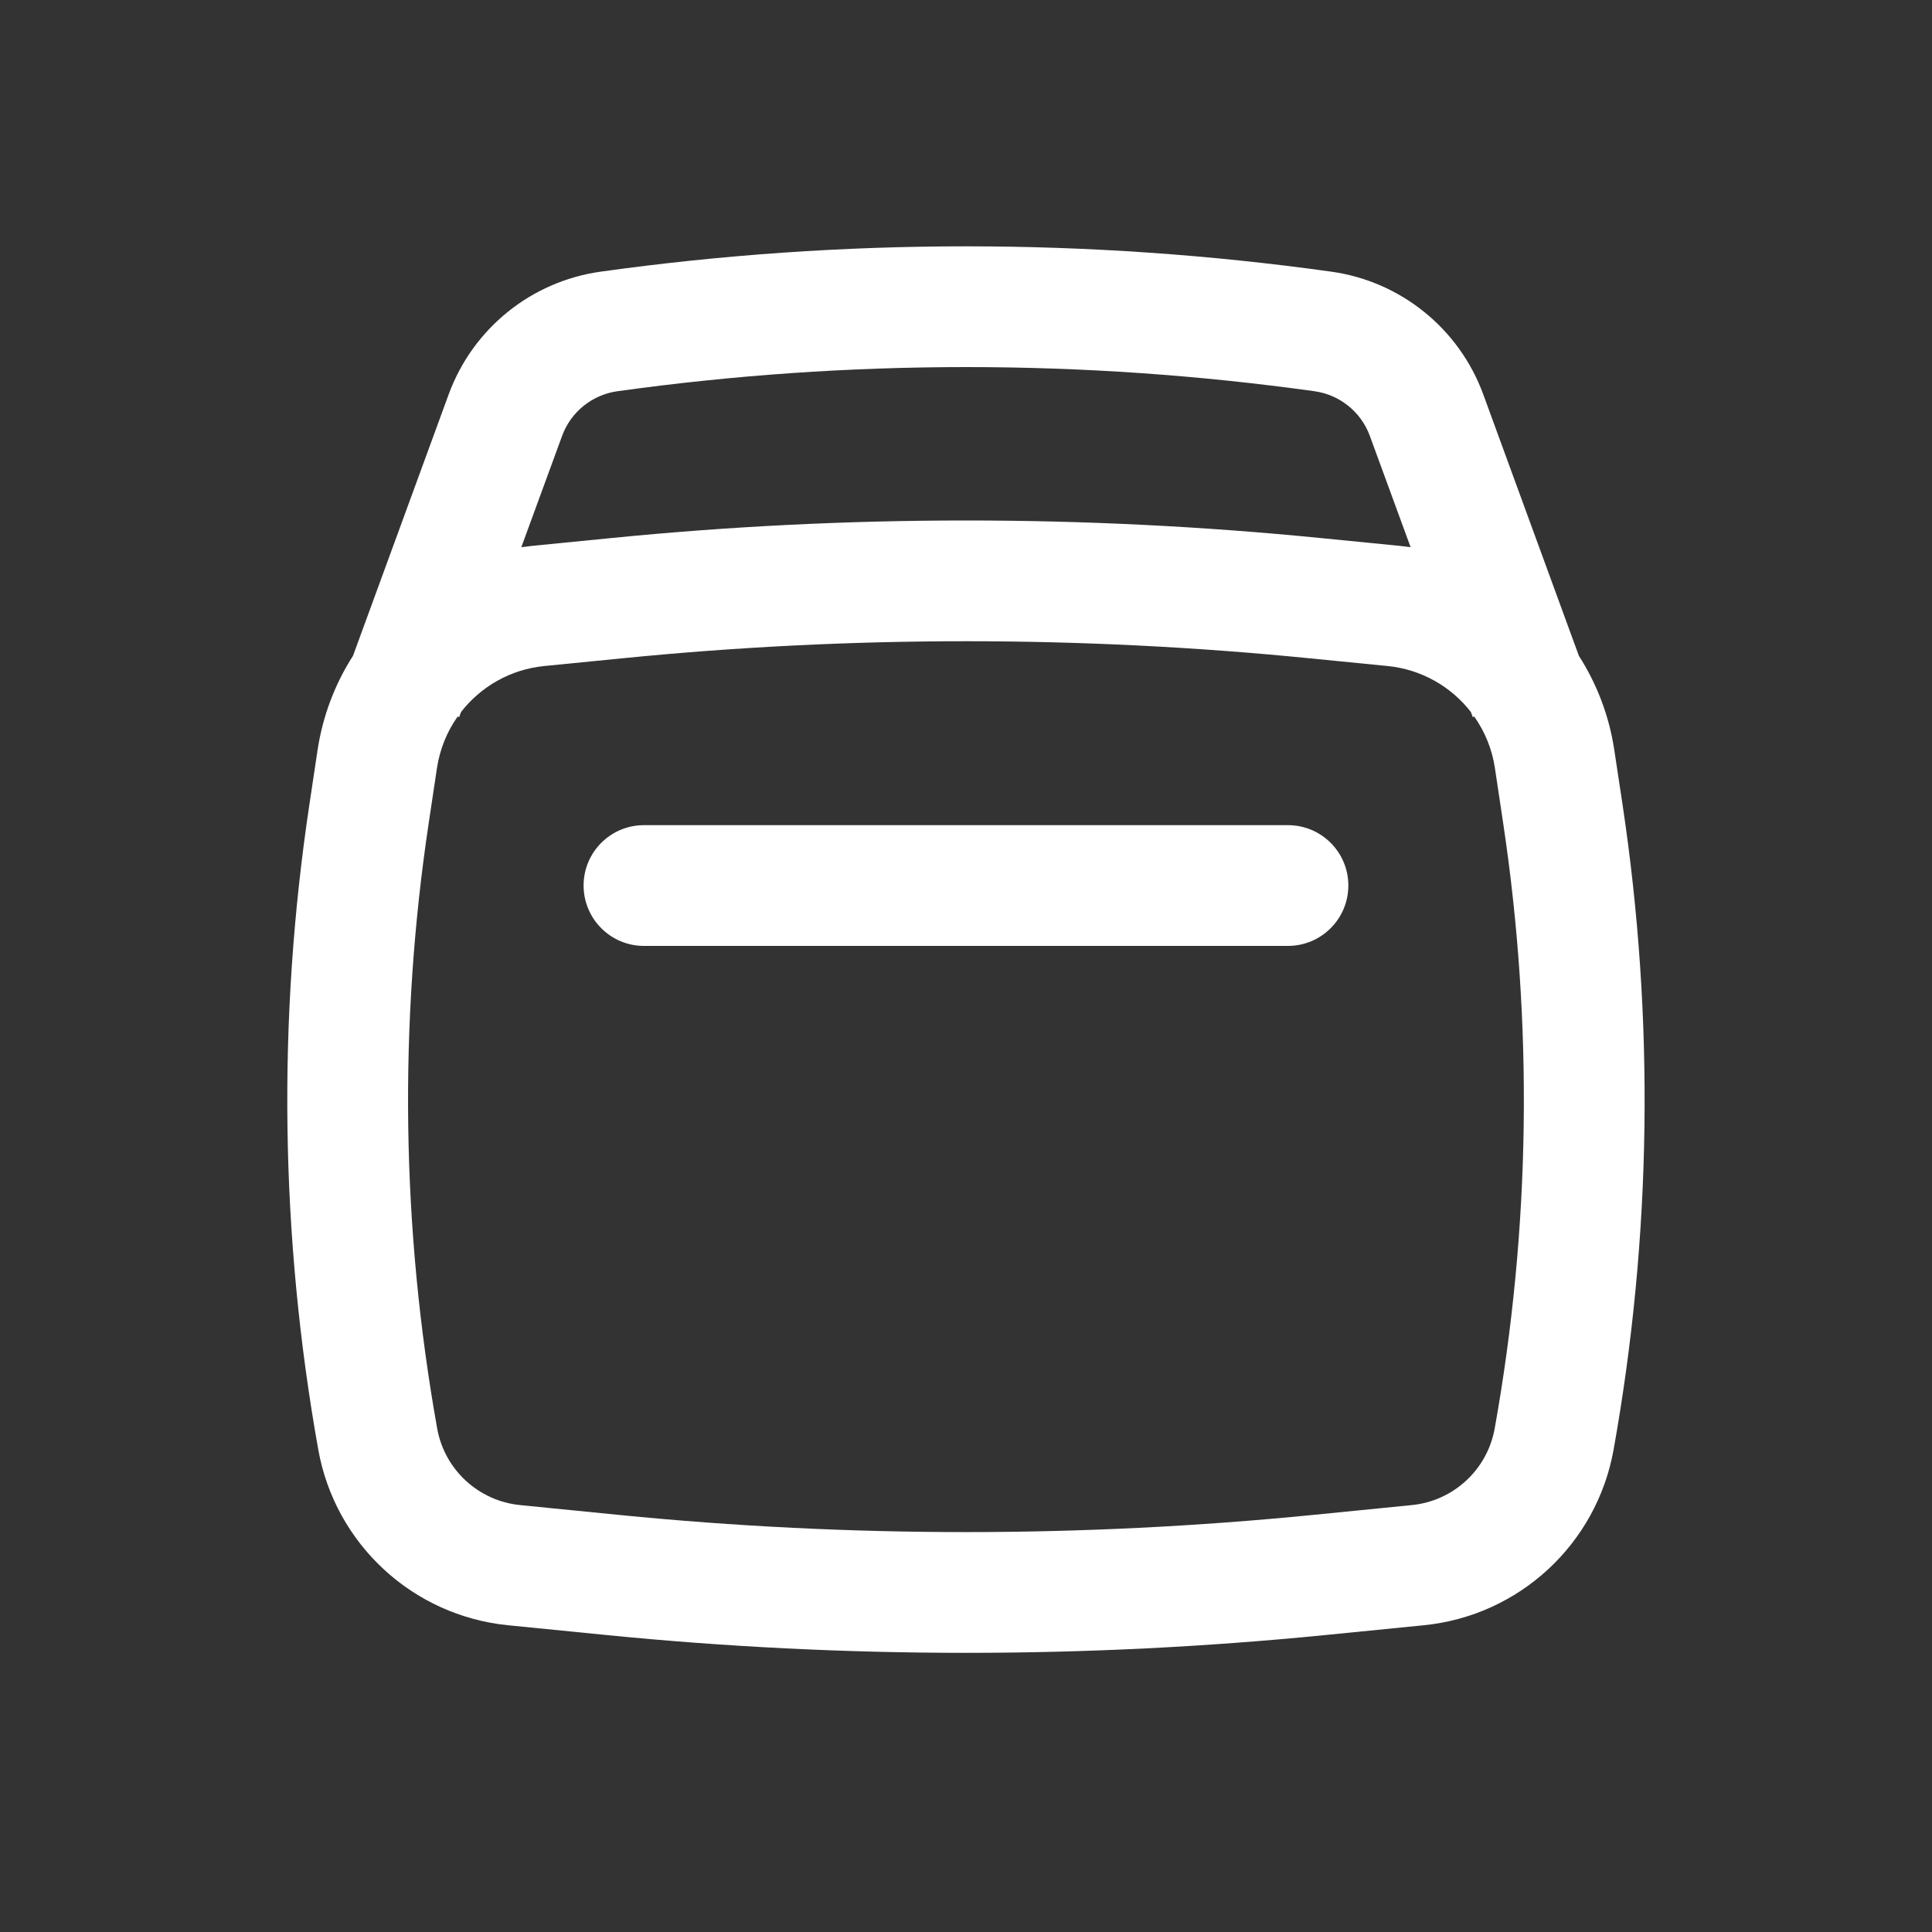 <?xml version="1.0" encoding="UTF-8"?> <svg xmlns="http://www.w3.org/2000/svg" width="30" height="30" viewBox="0 0 30 30" fill="none"><rect x="0" y="0" width="30" height="30" fill="#333333" stroke="none"/><path d="M20.937 13.75C20.937 14.268 20.517 14.688 19.999 14.688H9.999C9.482 14.688 9.062 14.268 9.062 13.75C9.062 13.232 9.482 12.813 9.999 12.813H19.999C20.517 12.813 20.937 13.232 20.937 13.75Z" fill="white"></path><path fill-rule="evenodd" clip-rule="evenodd" d="M5.481 10.184L6.967 6.124C7.342 5.101 8.25 4.368 9.329 4.218C13.091 3.694 16.908 3.694 20.67 4.218C21.749 4.368 22.657 5.101 23.032 6.124L24.517 10.184C24.795 10.618 24.987 11.113 25.067 11.648L25.195 12.495C25.694 15.818 25.648 19.201 25.056 22.509C24.794 23.976 23.59 25.09 22.107 25.237L20.569 25.39C16.865 25.757 13.134 25.757 9.429 25.39L7.891 25.237C6.409 25.09 5.204 23.976 4.942 22.509C4.351 19.201 4.304 15.818 4.804 12.495L4.931 11.648C5.012 11.113 5.203 10.617 5.481 10.184ZM9.587 6.075C13.178 5.575 16.821 5.575 20.411 6.075C20.804 6.13 21.134 6.396 21.271 6.769L21.904 8.497C21.847 8.489 21.79 8.482 21.732 8.476L20.509 8.355C16.845 7.991 13.153 7.991 9.489 8.355L8.266 8.476C8.209 8.482 8.152 8.489 8.095 8.497L8.728 6.769C8.864 6.396 9.195 6.13 9.587 6.075ZM7.106 11.127L7.13 11.135L7.159 11.056C7.466 10.661 7.927 10.394 8.451 10.342L9.674 10.221C13.216 9.869 16.783 9.869 20.324 10.221L21.547 10.342C22.071 10.394 22.533 10.661 22.84 11.056L22.869 11.135L22.892 11.127C23.056 11.359 23.169 11.631 23.213 11.927L23.34 12.774C23.81 15.895 23.766 19.072 23.21 22.179C23.096 22.82 22.57 23.307 21.922 23.371L20.384 23.524C16.803 23.879 13.196 23.879 9.615 23.524L8.077 23.371C7.429 23.307 6.902 22.82 6.788 22.179C6.233 19.072 6.189 15.895 6.658 12.774L6.785 11.927C6.83 11.631 6.942 11.359 7.106 11.127Z" fill="white"></path></svg> 